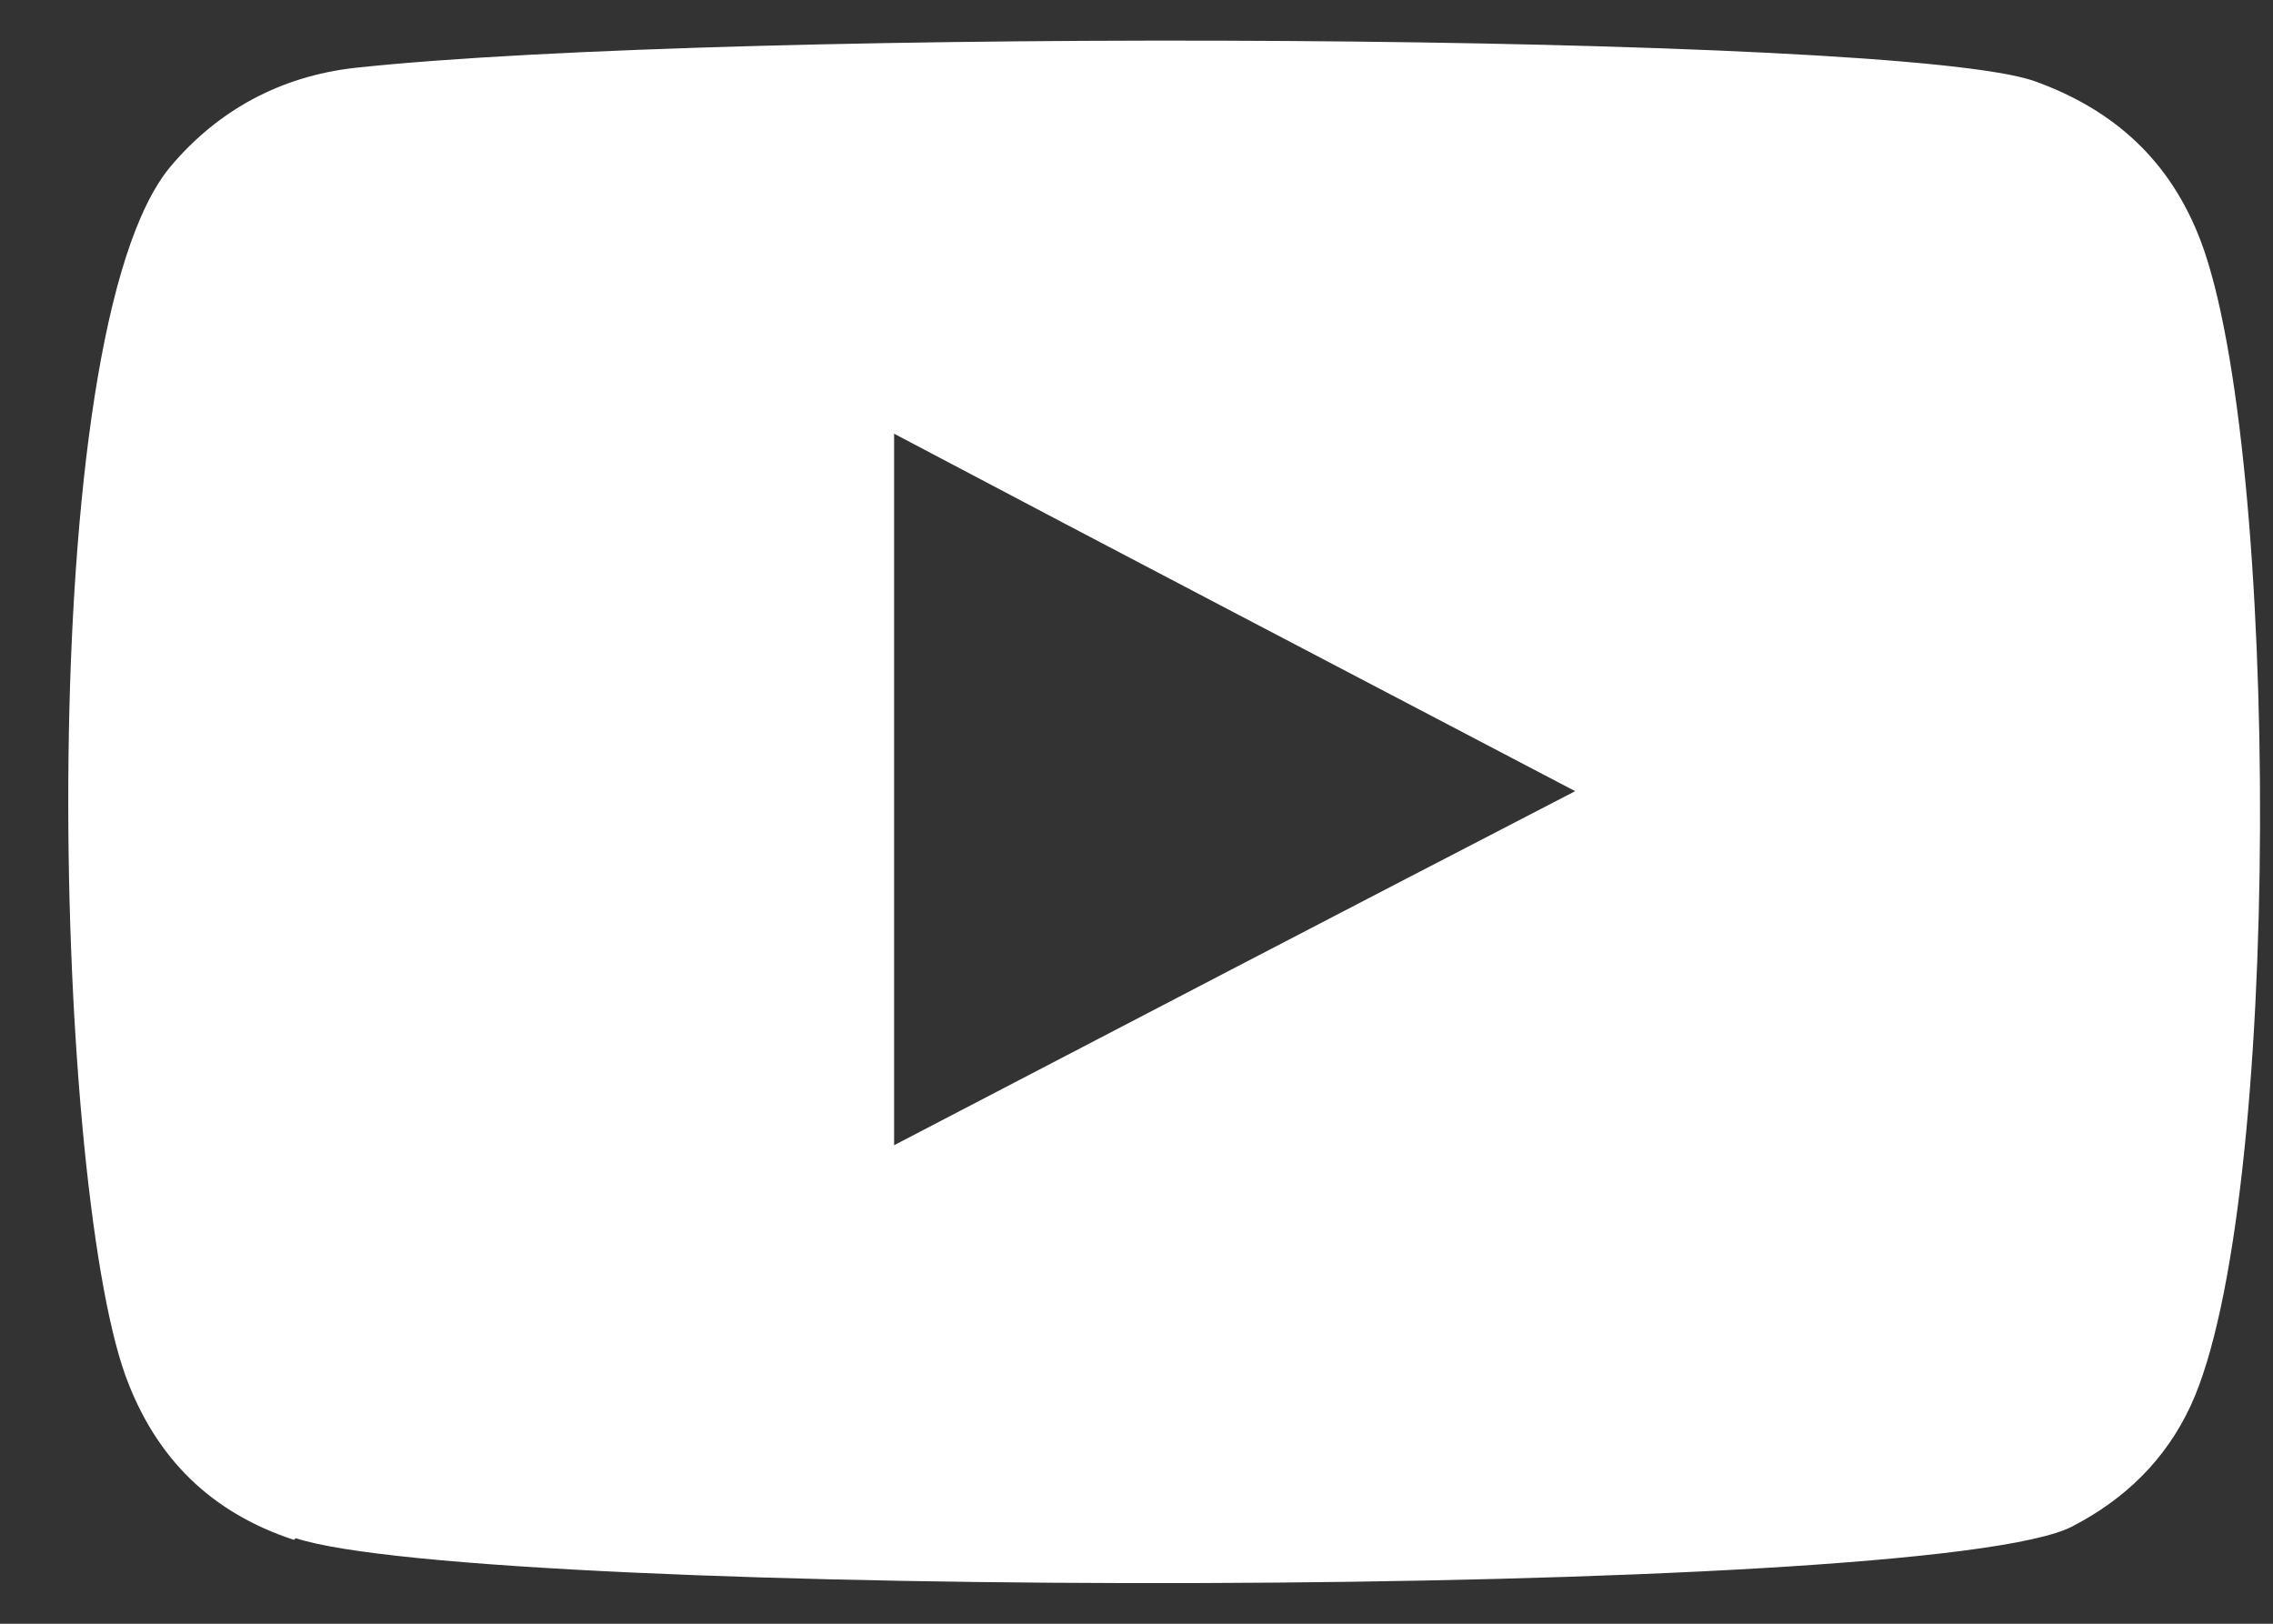 <svg width="28" height="20" viewBox="0 0 28 20" fill="none" xmlns="http://www.w3.org/2000/svg">
<rect x="0" y="0" width="28" height="20" fill="#333333" stroke="none"/>
<path fill-rule="evenodd" clip-rule="evenodd" d="M3.621 18.967C2.604 18.633 1.918 17.966 1.545 16.943C0.652 14.46 0.382 4.091 2.105 2.046C2.687 1.357 3.455 0.94 4.369 0.836C9.021 0.335 23.412 0.398 25.073 1.003C26.049 1.357 26.735 1.983 27.108 2.964C28.084 5.53 28.126 14.857 26.984 17.319C26.672 17.986 26.174 18.466 25.53 18.8C23.786 19.718 5.926 19.697 3.642 18.946L3.621 18.967ZM11.014 14.106C13.818 12.645 16.58 11.205 19.404 9.745C16.58 8.264 13.818 6.824 11.014 5.342V14.106Z" fill="white"/>
</svg>
